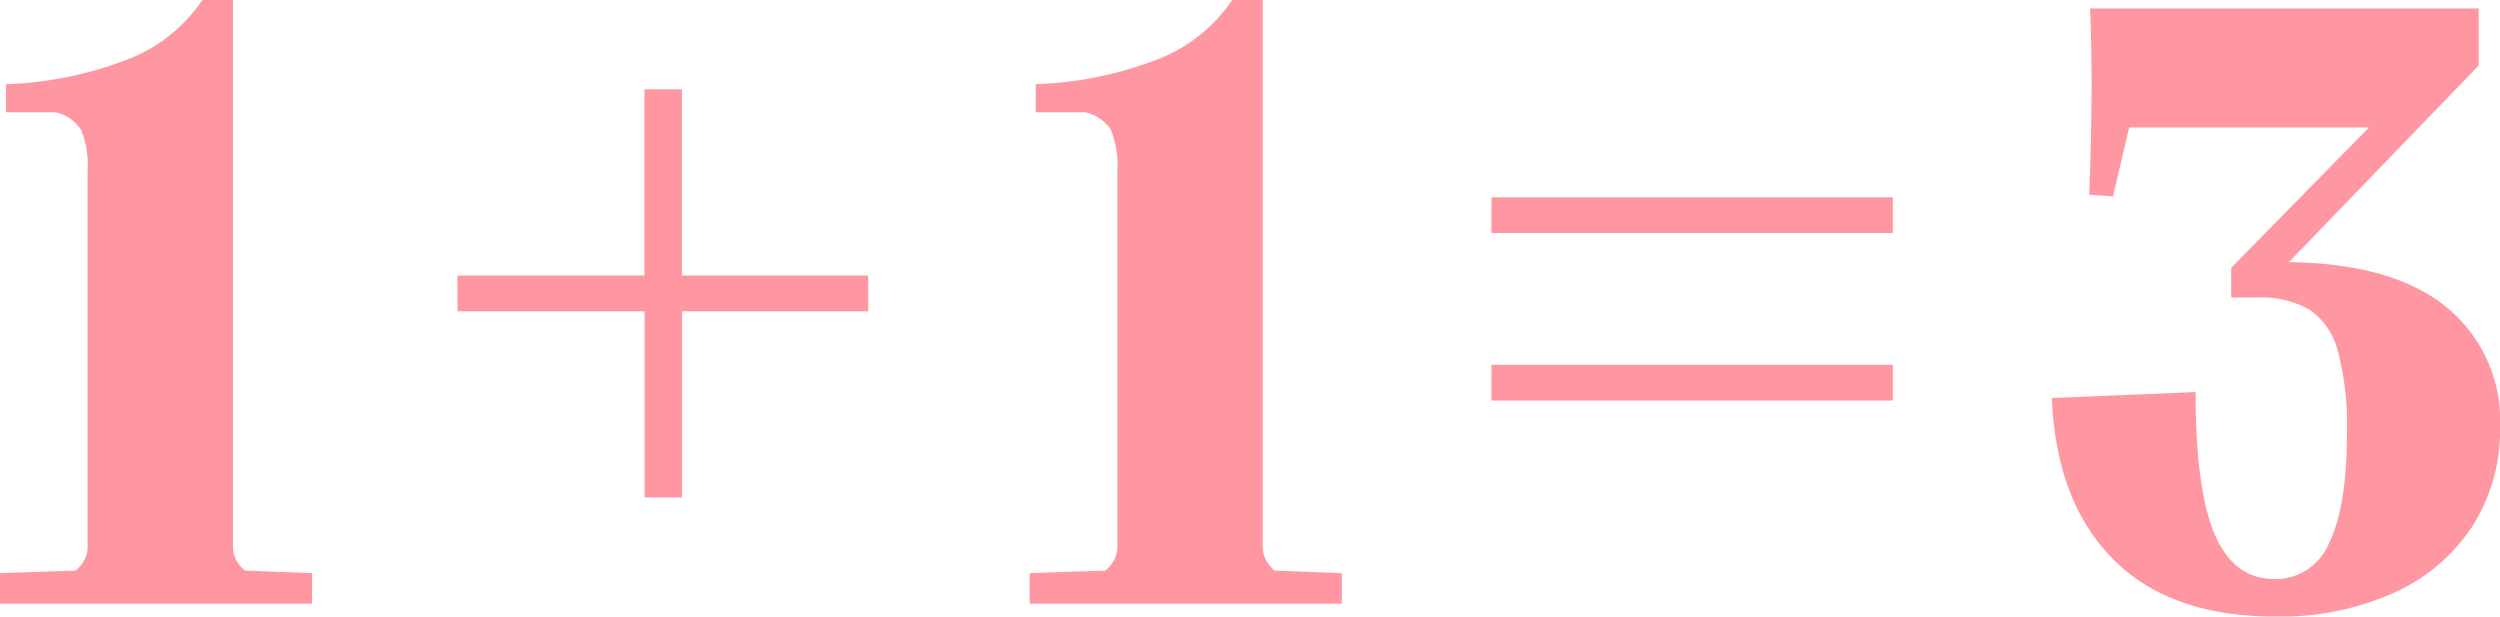 <svg xmlns="http://www.w3.org/2000/svg" width="166.811" height="41.136" viewBox="0 0 166.811 41.136">
  <path id="Path_640" data-name="Path 640" d="M84.456,37.334a1.866,1.866,0,0,1-.2-.851V0H82.214a10.547,10.547,0,0,1-4.936,3.944,24.782,24.782,0,0,1-8.17,1.673V7.49H72.4a2.745,2.745,0,0,1,1.731,1.191,6.4,6.4,0,0,1,.425,2.78V36.483a1.878,1.878,0,0,1-.2.851,2.4,2.4,0,0,1-.6.738l-5.05.17v2.043H89.533V38.242l-4.482-.17a2.371,2.371,0,0,1-.6-.738M45.5,5.958h-2.5V18.383H30.525v2.384H43.008V33.192h2.5V20.767H57.93V18.383H45.5ZM163.123,20.4q-3.558-2.817-10.4-2.909l12.665-13.12V.567h-25.93q.225,5.221-.057,12.426l1.589.113,1.078-4.6h16l-9.191,9.362v1.986h1.758a6.4,6.4,0,0,1,3.49.822A4.815,4.815,0,0,1,156,23.461a19.153,19.153,0,0,1,.6,5.362q0,4.994-1.192,7.405a3.854,3.854,0,0,1-3.631,2.411q-2.724,0-4-2.978t-1.277-9.5l-9.589.4q.284,6.922,4.086,10.751t10.837,3.831a18.6,18.6,0,0,0,7.829-1.561,12.182,12.182,0,0,0,5.277-4.425,11.907,11.907,0,0,0,1.873-6.668,9.748,9.748,0,0,0-3.688-8.085M15.745,37.334a1.866,1.866,0,0,1-.2-.851V0H13.5A10.547,10.547,0,0,1,8.568,3.944,24.787,24.787,0,0,1,.4,5.617V7.49h3.29A2.745,2.745,0,0,1,5.419,8.681a6.4,6.4,0,0,1,.425,2.78V36.483a1.878,1.878,0,0,1-.2.851,2.4,2.4,0,0,1-.6.738L0,38.242v2.043H20.823V38.242l-4.482-.17a2.389,2.389,0,0,1-.6-.738m83.774-10.61H126.3V24.341H99.519Zm0-11.178H126.3V13.163H99.519Z" fill="#ff97a2"/>
</svg>
